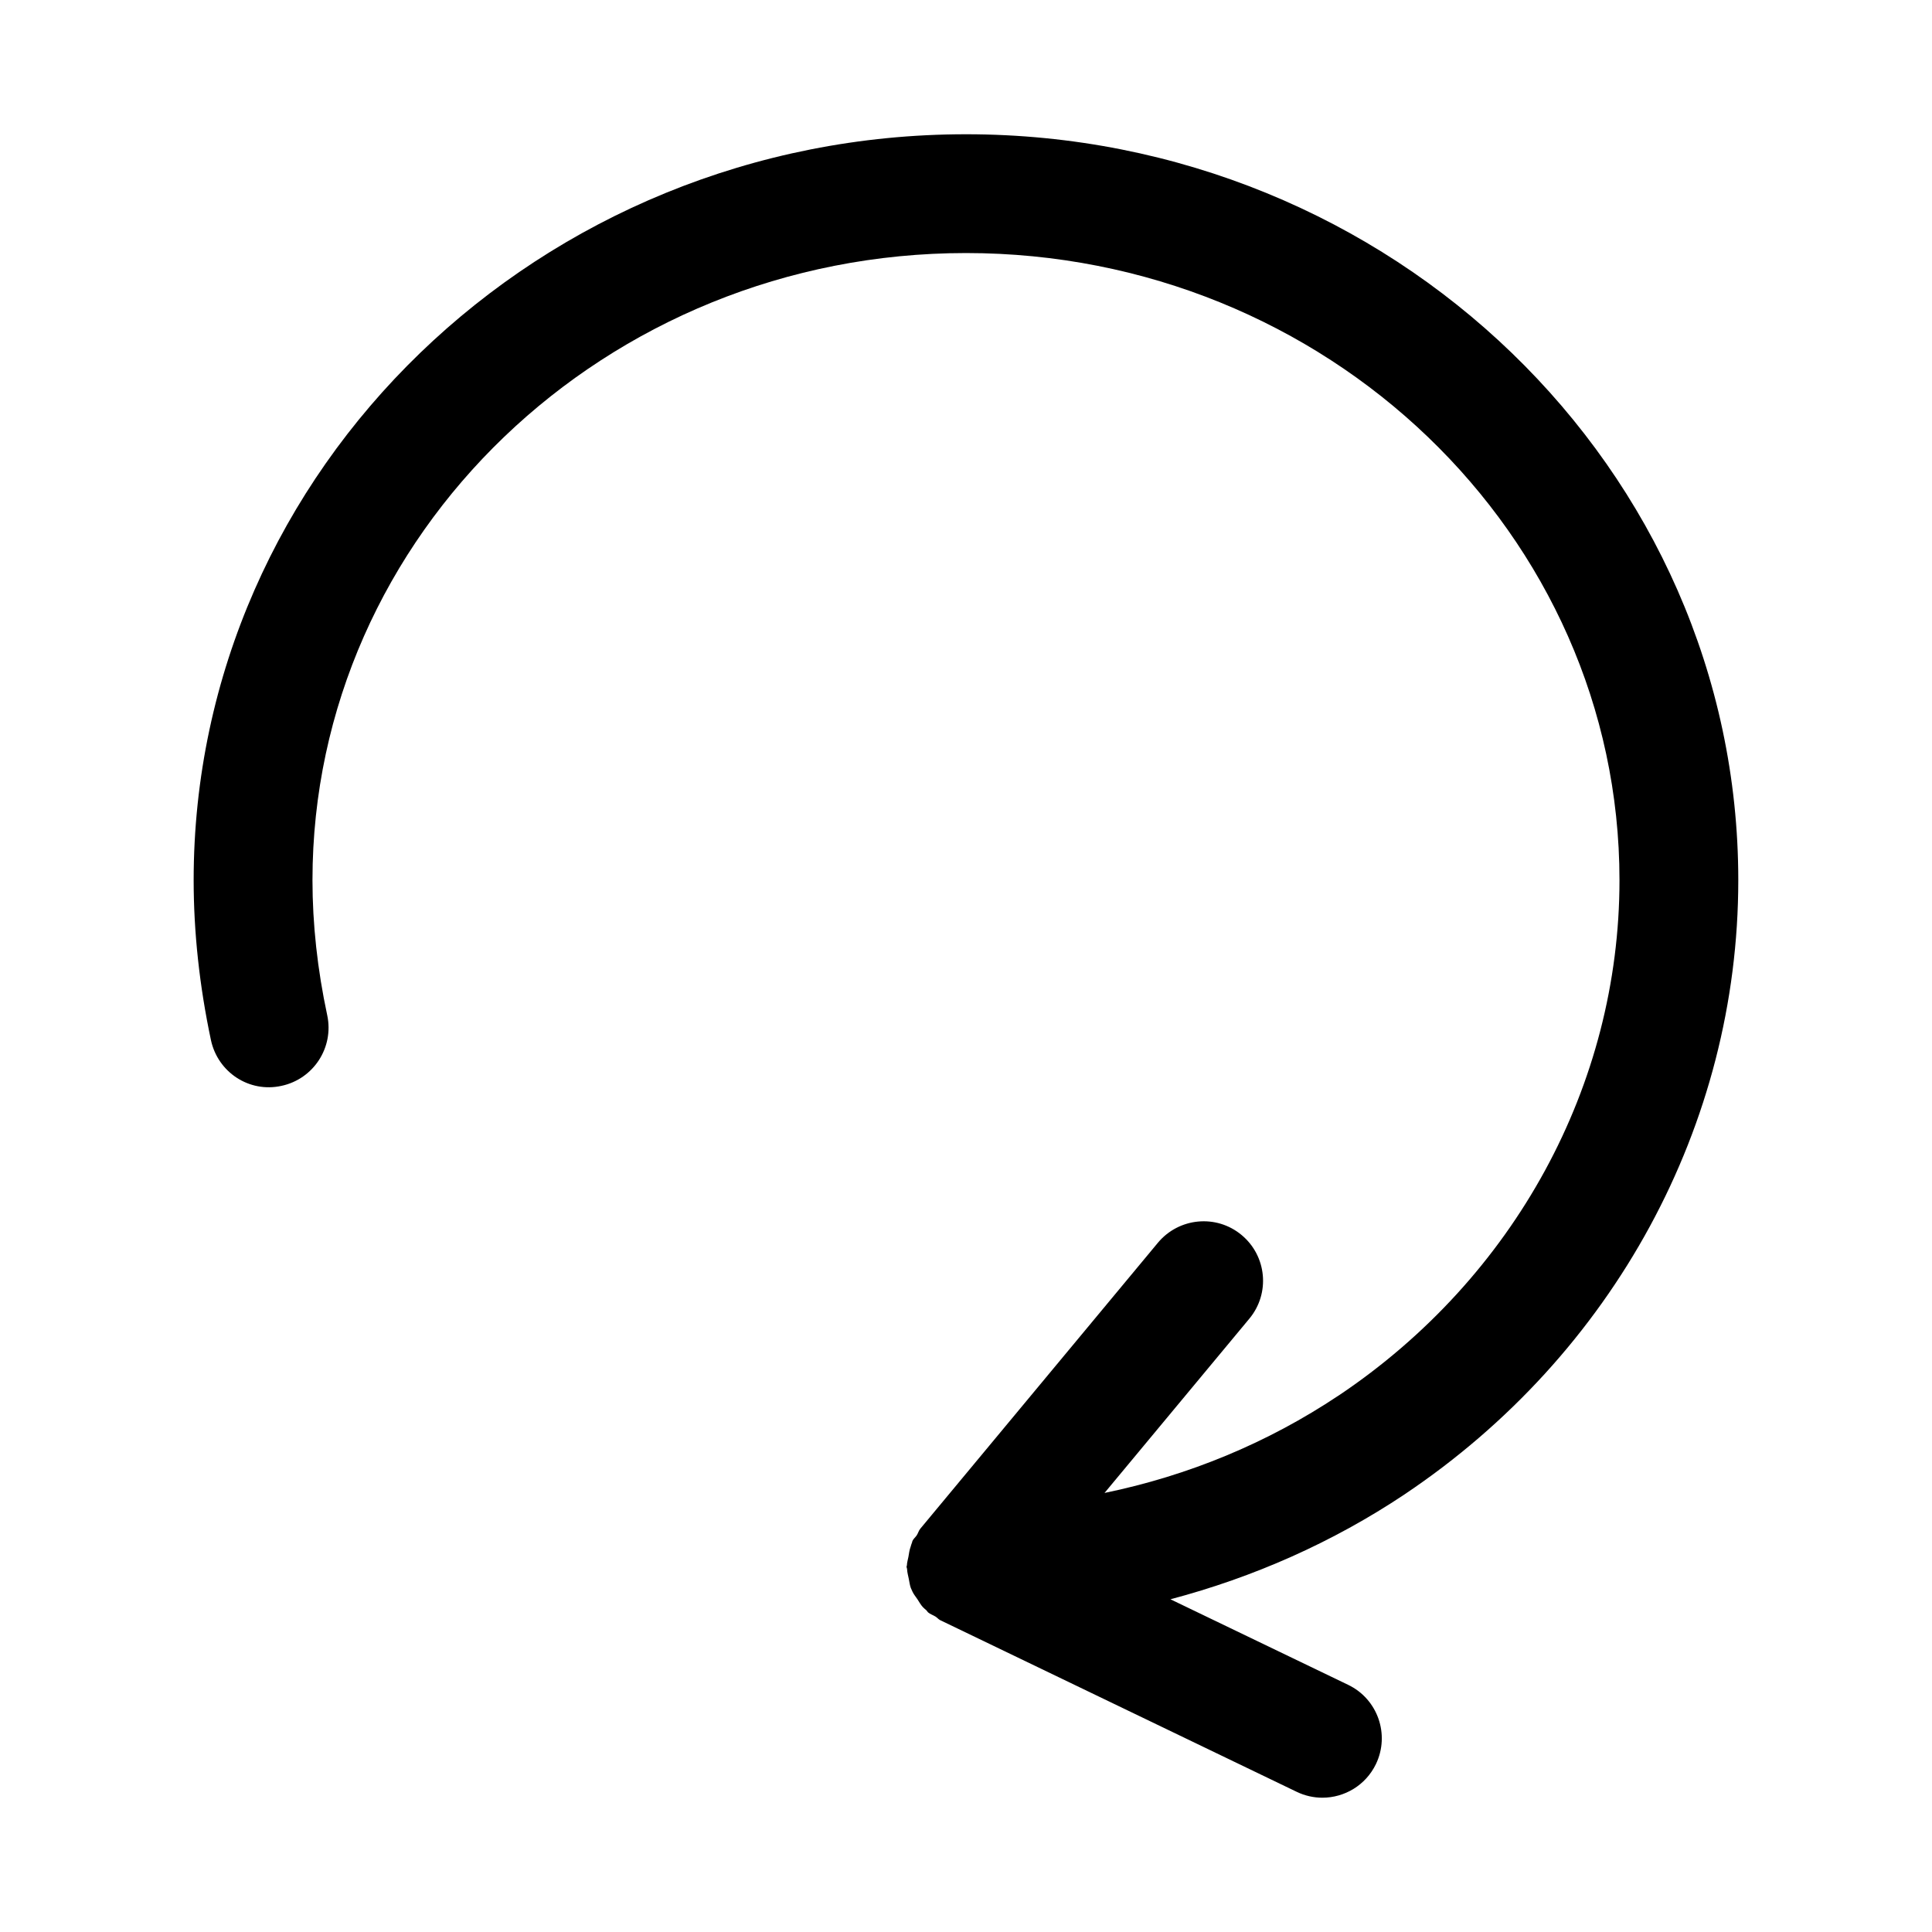 <?xml version="1.0" encoding="UTF-8"?>
<!-- Uploaded to: ICON Repo, www.iconrepo.com, Generator: ICON Repo Mixer Tools -->
<svg fill="#000000" width="800px" height="800px" version="1.1" viewBox="144 144 512 512" xmlns="http://www.w3.org/2000/svg">
 <path d="m400 179.58c-112.86 0-204.68 88.672-204.68 197.68 0 13.793 1.543 28.055 4.582 42.383 1.828 8.5 10.109 14.012 18.688 12.121 8.5-1.812 13.934-10.172 12.137-18.672-2.609-12.172-3.918-24.246-3.918-35.832 0-91.648 77.699-166.2 173.19-166.2s173.18 74.547 173.18 166.2c0 54.285-27.805 105.31-74.391 136.55h-0.016c-18.844 12.594-39.895 21.27-62.062 25.836l38.383-46.191c5.559-6.691 4.629-16.609-2.062-22.168-6.691-5.574-16.609-4.613-22.168 2.047l-62.977 75.793c-0.426 0.52-0.566 1.164-0.93 1.73-0.348 0.535-0.867 0.914-1.148 1.512-0.062 0.125-0.047 0.25-0.094 0.363-0.172 0.363-0.25 0.77-0.379 1.148-0.332 0.898-0.441 1.793-0.598 2.723-0.141 0.754-0.379 1.465-0.395 2.219-0.031 0.141-0.094 0.254-0.094 0.363 0 0.25 0.141 0.457 0.141 0.707 0.047 0.883 0.285 1.684 0.457 2.551 0.172 0.805 0.25 1.621 0.535 2.394 0.141 0.348 0.301 0.676 0.457 1.008 0.332 0.707 0.852 1.309 1.289 1.969 0.473 0.707 0.852 1.449 1.434 2.078 0.301 0.316 0.613 0.566 0.945 0.852 0.172 0.156 0.25 0.379 0.426 0.535 0.598 0.504 1.324 0.723 1.969 1.117 0.457 0.285 0.77 0.707 1.258 0.961l94.465 45.484c2.207 1.066 4.535 1.57 6.816 1.57 5.856 0 11.477-3.273 14.199-8.91 3.762-7.84 0.473-17.238-7.367-21.004l-47.09-22.672c22.027-5.824 42.996-15.082 62.078-27.82 0 0 0.016 0 0.016-0.016 55.344-37.09 88.391-97.926 88.391-162.73 0-109.01-91.82-197.68-204.67-197.68z"/>
</svg>